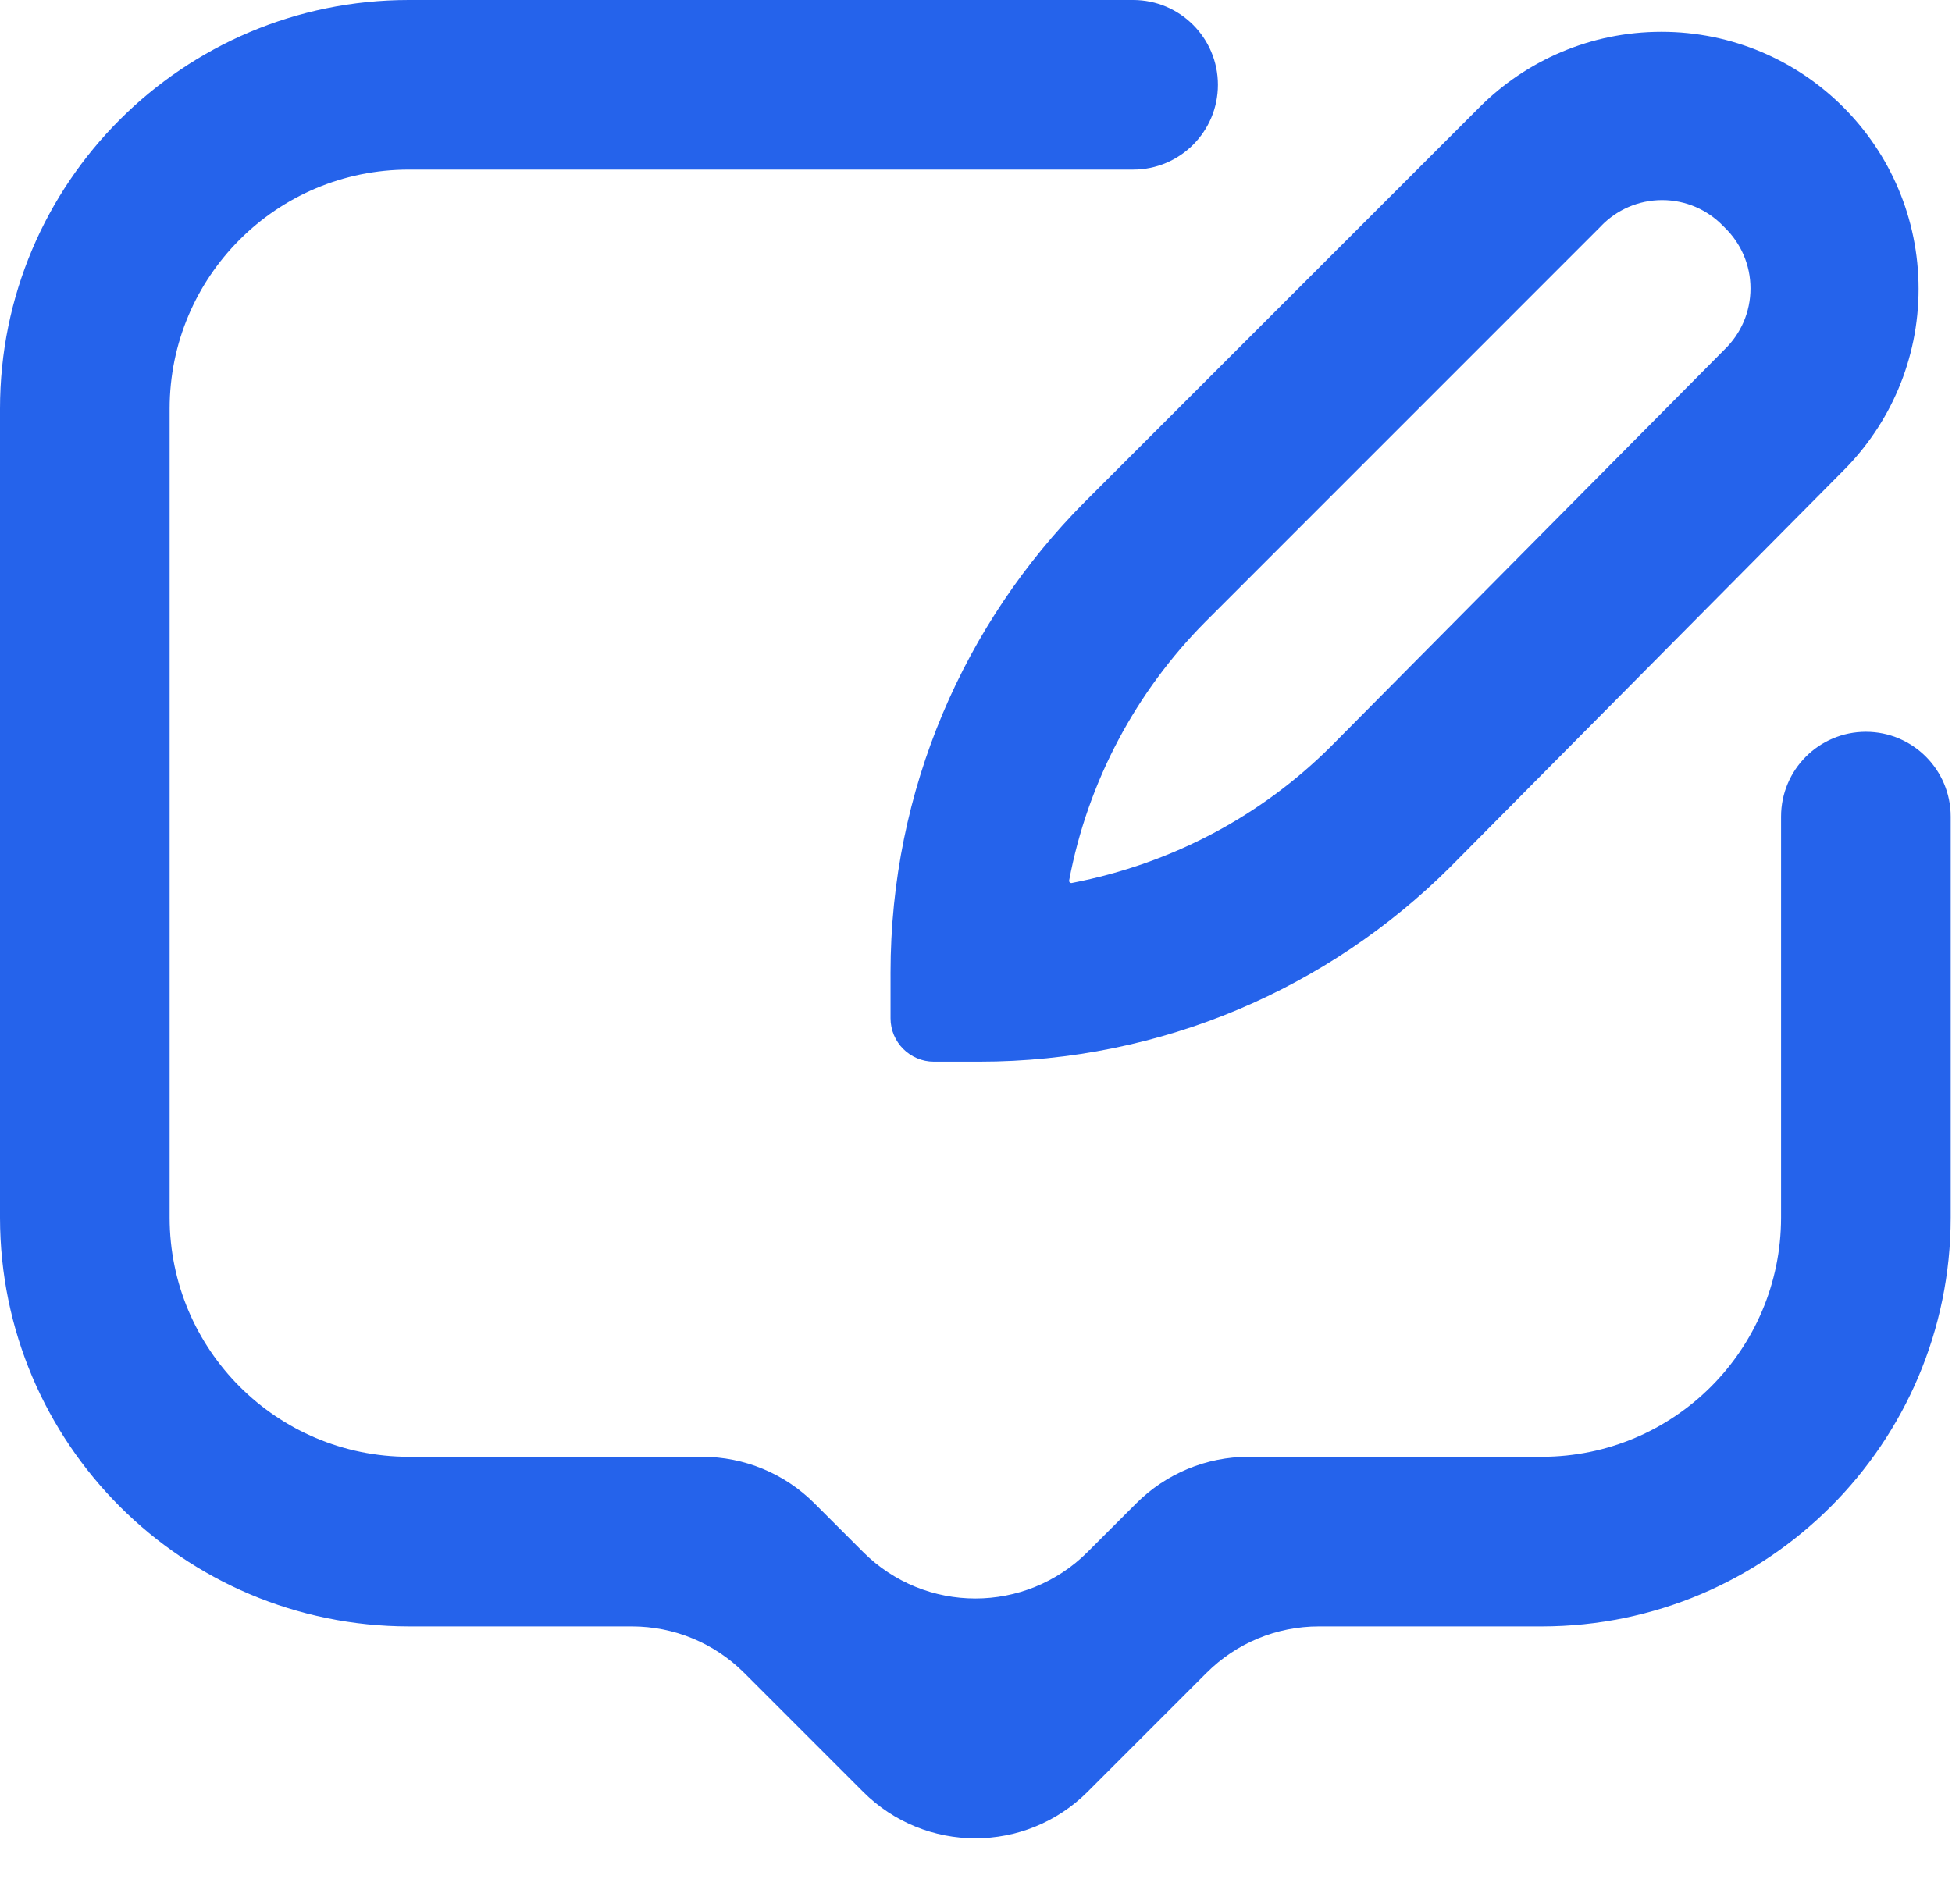 <svg width="492" height="480" viewBox="0 0 492 480" fill="none" xmlns="http://www.w3.org/2000/svg">
<path d="M246.35 267.64C246.35 267.64 246.35 267.64 246.349 267.64H235.405C229.36 267.64 224.46 262.74 224.46 256.695V246.263C224.458 245.968 224.457 245.618 224.457 245.269C224.457 198.95 243.149 156.997 273.401 126.542L273.391 126.551L372.923 27.02C384.653 15.282 400.862 8.021 418.767 8.021C454.56 8.021 483.576 37.036 483.576 72.83C483.576 90.718 476.328 106.914 464.61 118.641L365.399 218.707C334.982 248.947 293.056 267.639 246.764 267.639H246.327H246.349C246.35 267.639 246.35 267.64 246.35 267.64V267.64ZM303.747 156.822C286.442 174.285 274.214 196.804 269.474 221.966V221.966C269.414 222.348 269.751 222.674 270.131 222.601C295.77 217.646 318.032 205.472 335.328 188.303L335.321 188.311L434.724 88.052C438.727 84.163 441.211 78.728 441.211 72.714C441.211 66.7 438.727 61.265 434.729 57.381L434.724 57.376L434.275 56.927C430.386 52.924 424.95 50.441 418.937 50.441C412.923 50.441 407.488 52.924 403.603 56.923L403.599 56.927L403.385 57.163L303.747 156.822ZM274.121 451.716C258.5 467.337 233.173 467.337 217.552 451.716L187.564 421.727C180.062 414.225 169.888 410.011 159.279 410.011H103.038C46.156 409.951 0.06 363.856 0 306.981V103.038C0 46.132 46.131 0 103.038 0H285.598C297.404 0 306.974 9.571 306.974 21.377V21.377C306.974 33.183 297.404 42.754 285.598 42.754H103.038C69.744 42.754 42.755 69.743 42.755 103.037V306.974C42.791 340.253 69.758 367.221 103.034 367.257H176.979C187.588 367.257 197.762 371.471 205.264 378.972L217.552 391.261C233.173 406.882 258.499 406.882 274.12 391.261L286.409 378.972C293.91 371.471 304.084 367.257 314.693 367.257H388.635C421.914 367.221 448.882 340.253 448.918 306.977V205.861C448.918 194.054 458.489 184.483 470.295 184.483V184.483C482.101 184.483 491.672 194.054 491.672 205.861V306.974C491.611 363.855 445.516 409.951 388.641 410.012H332.393C321.784 410.012 311.61 414.226 304.109 421.727L274.121 451.716Z" fill="url(#paint0_linear_403_10)"/>
<defs>
<linearGradient id="paint0_linear_403_10" x1="245.836" y1="0" x2="245.836" y2="480" gradientUnits="userSpaceOnUse">
<stop/>
<stop offset="0" stop-color="#2563eb"/>
</linearGradient>
</defs>
</svg>
